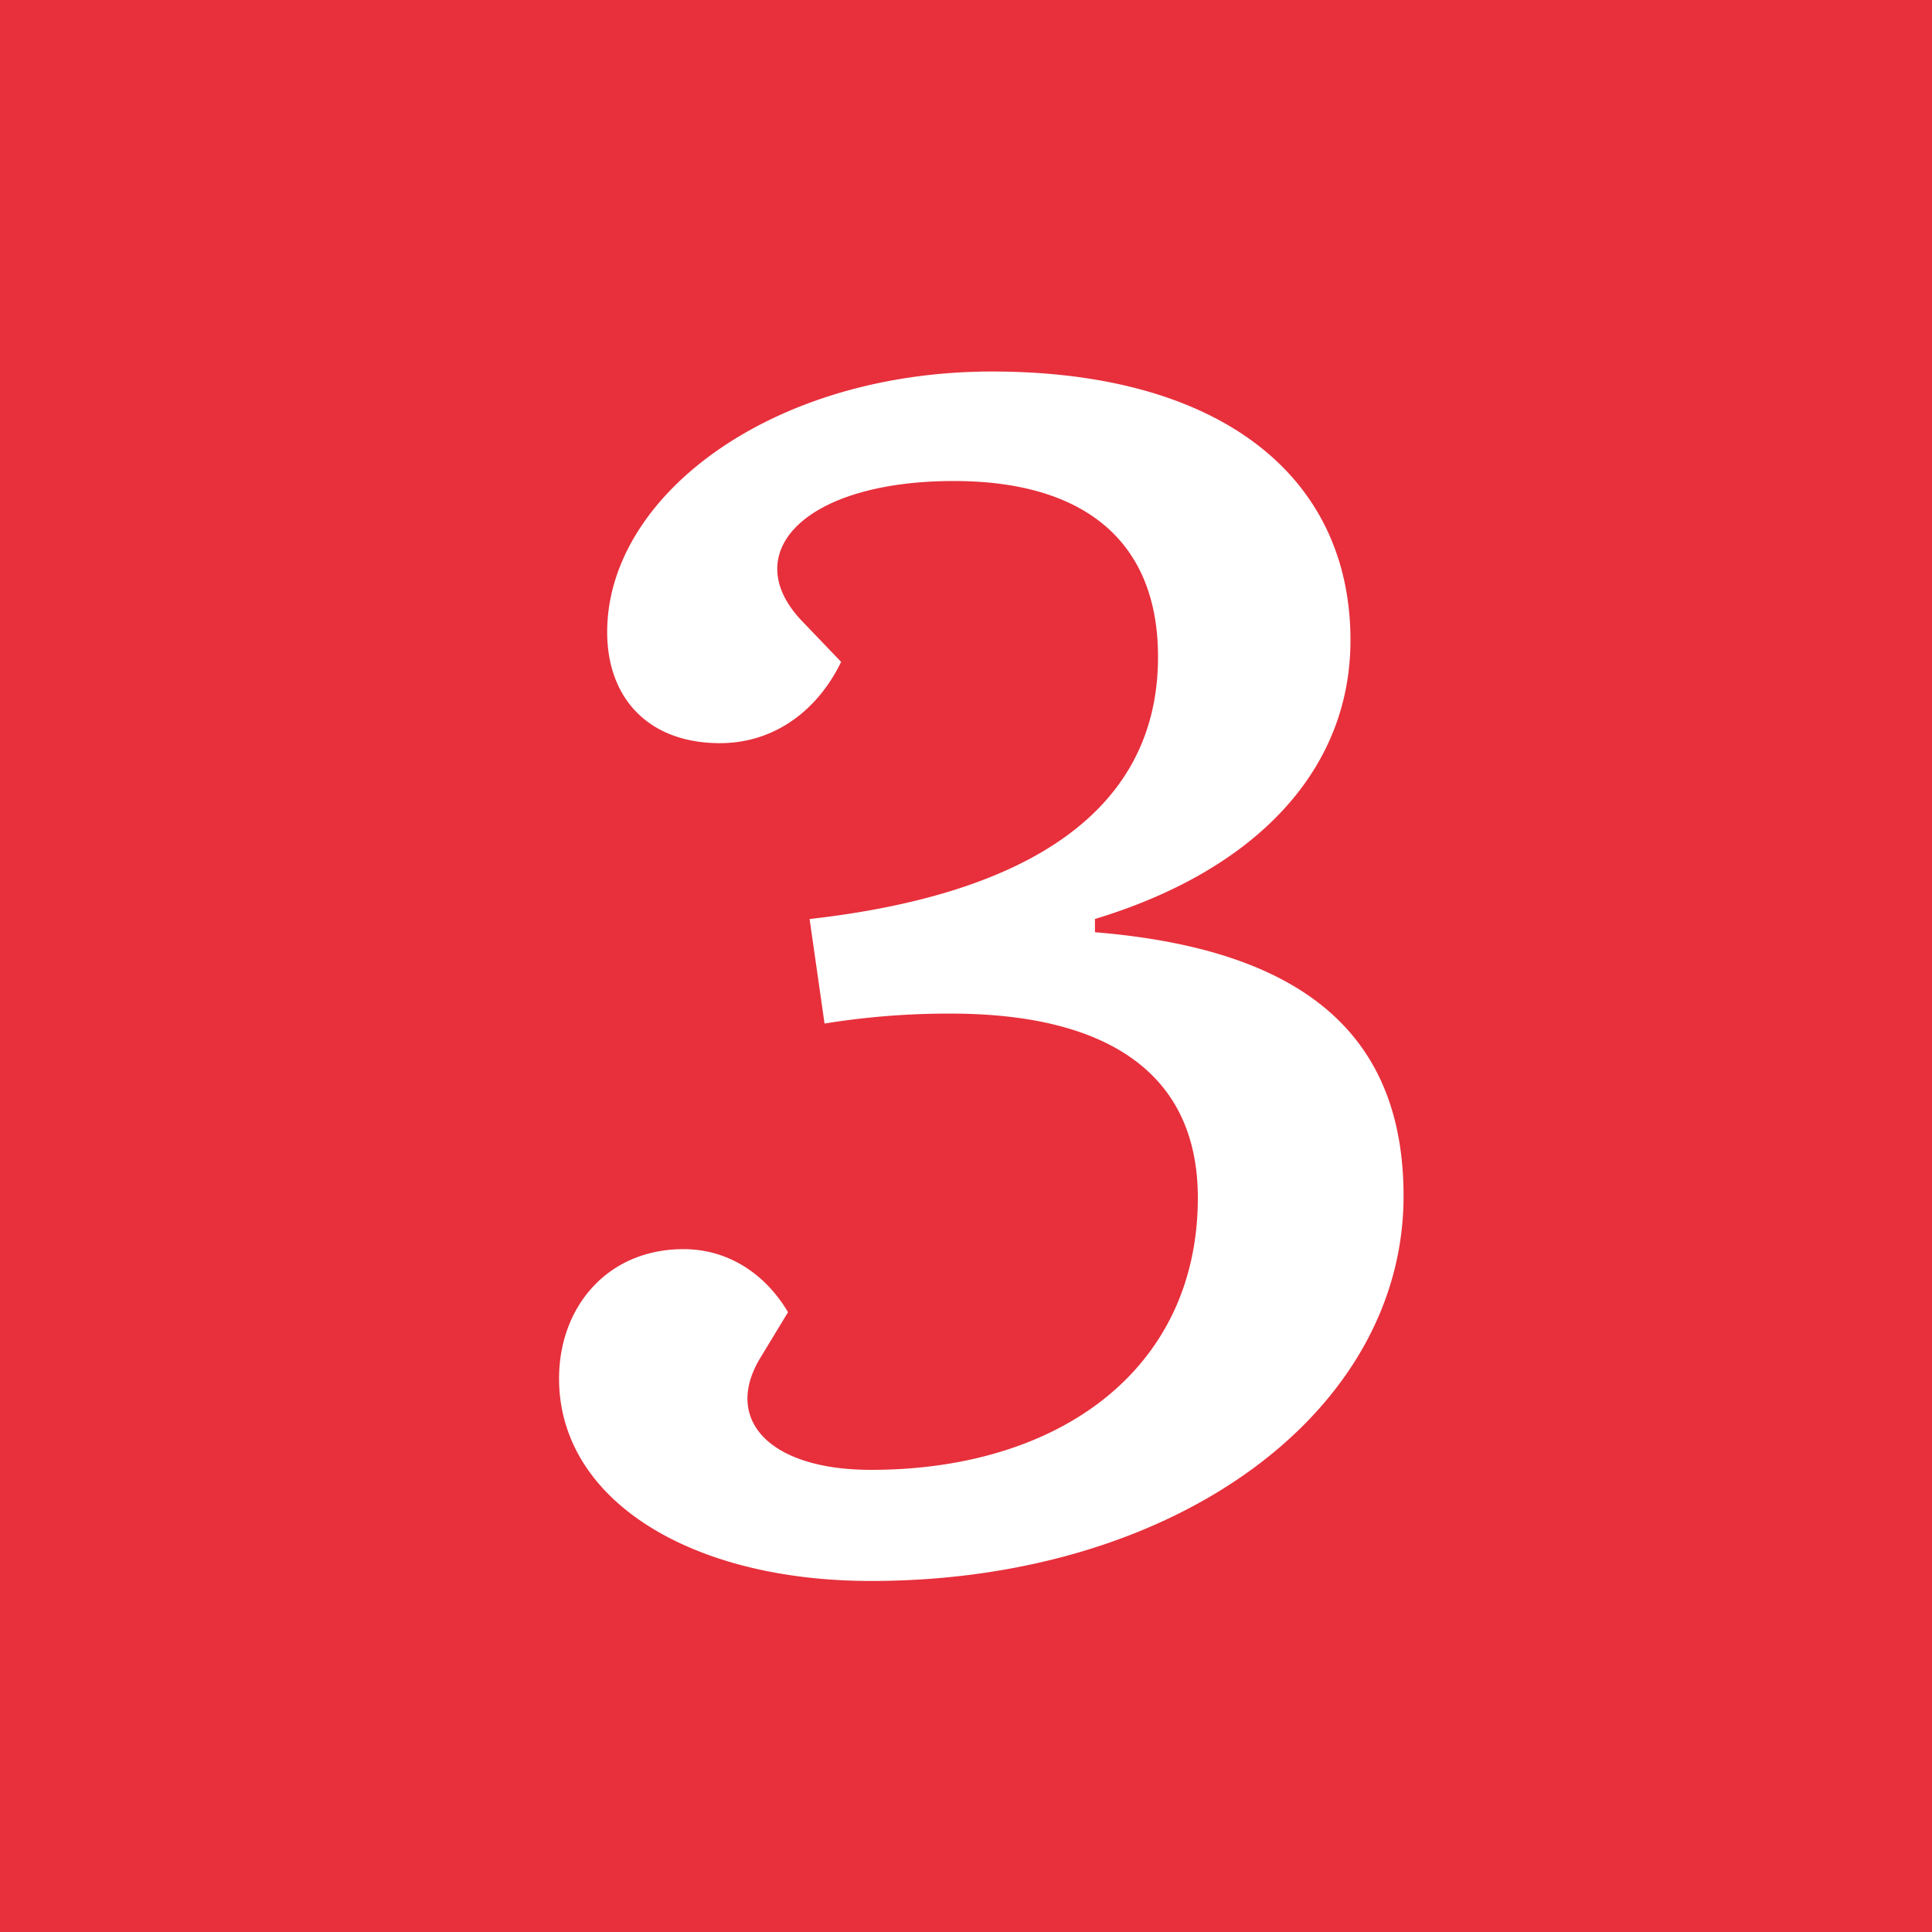 <svg xmlns="http://www.w3.org/2000/svg" xmlns:xlink="http://www.w3.org/1999/xlink" viewBox="0 0 1080 1080"><defs><style>.a{fill:none;}.b{clip-path:url(#a);}.c{fill:#e7303c;}.d{fill:#fff;}</style><clipPath id="a"><rect class="a" width="1080" height="1080"/></clipPath></defs><title>Artboard 48</title><g class="b"><g class="b"><rect class="c" width="1080" height="1080"/><path class="d" d="M754.92,357.93c0-92.75-74.2-150.25-200.33-150.25-123.35,0-215.17,69.56-215.17,145.61,0,37.1,23.19,62.14,63.07,62.14,30.6,0,54.72-18.55,67.7-45.44l-21.33-22.26c-37.1-38,0-78.84,84.4-78.84,71.41,0,114.08,32.46,114.08,98.31,0,85.33-71.42,132.63-194.77,146.54l8.35,58.43a434,434,0,0,1,70.48-5.56c86.26,0,138.2,32.46,138.2,102.94,0,95.53-77,152.11-182.71,152.11-56.58,0-82.55-27.83-62.14-62.14l15.76-26c-12.05-20.41-32.46-35.24-58.43-35.24-42.66,0-69.56,32.46-69.56,72.34,0,67.7,73.27,113.15,174.37,113.15,170.65,0,297.71-94.6,297.71-215.17,0-92.75-59.36-138.19-172.51-147.47v-7.42c89-26.9,142.83-82.54,142.83-155.81"/></g></g></svg>